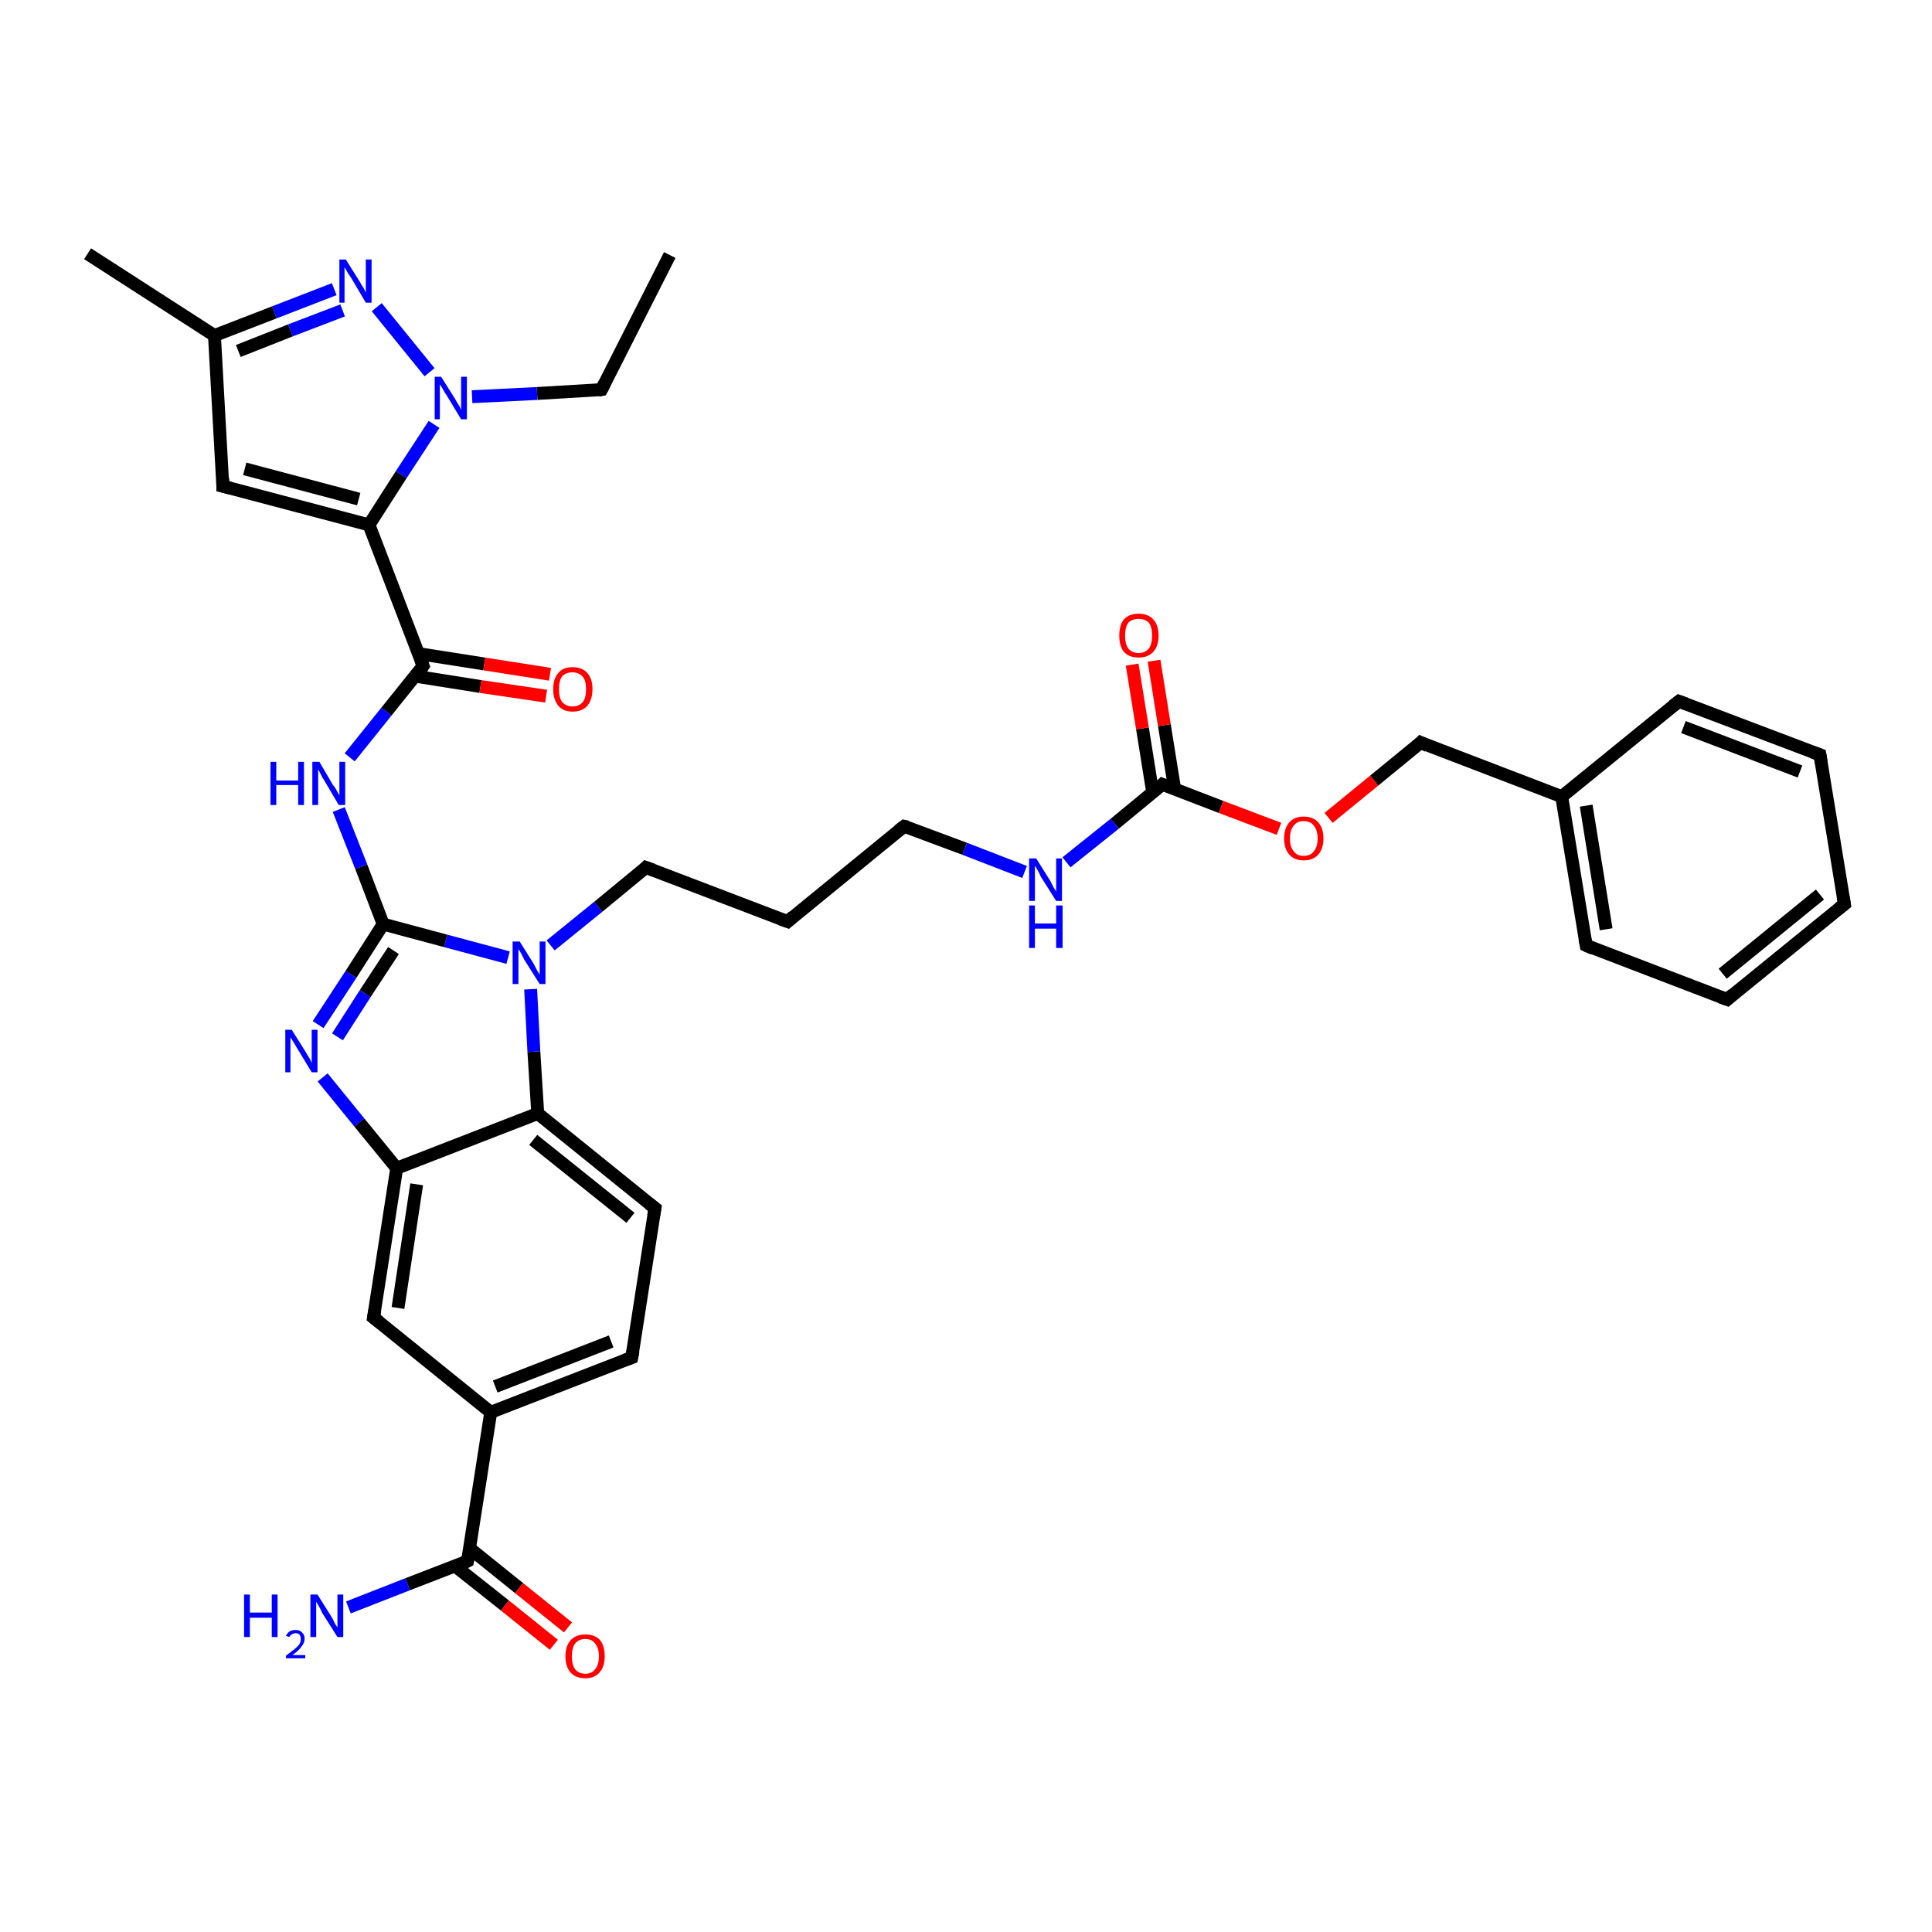 <?xml version='1.0' encoding='iso-8859-1'?>
<svg version='1.1' baseProfile='full'
              xmlns='http://www.w3.org/2000/svg'
                      xmlns:rdkit='http://www.rdkit.org/xml'
                      xmlns:xlink='http://www.w3.org/1999/xlink'
                  xml:space='preserve'
width='300px' height='300px' viewBox='0 0 300 300'>
<!-- END OF HEADER -->
<rect style='opacity:1.0;fill:#FFFFFF;stroke:none' width='300.0' height='300.0' x='0.0' y='0.0'> </rect>
<path class='bond-0 atom-0 atom-1' d='M 104.0,39.6 L 93.4,60.5' style='fill:none;fill-rule:evenodd;stroke:#000000;stroke-width:2.0px;stroke-linecap:butt;stroke-linejoin:miter;stroke-opacity:1' />
<path class='bond-1 atom-1 atom-2' d='M 93.4,60.5 L 83.4,61.1' style='fill:none;fill-rule:evenodd;stroke:#000000;stroke-width:2.0px;stroke-linecap:butt;stroke-linejoin:miter;stroke-opacity:1' />
<path class='bond-1 atom-1 atom-2' d='M 83.4,61.1 L 73.3,61.6' style='fill:none;fill-rule:evenodd;stroke:#0000FF;stroke-width:2.0px;stroke-linecap:butt;stroke-linejoin:miter;stroke-opacity:1' />
<path class='bond-2 atom-2 atom-3' d='M 66.7,57.8 L 58.5,47.7' style='fill:none;fill-rule:evenodd;stroke:#0000FF;stroke-width:2.0px;stroke-linecap:butt;stroke-linejoin:miter;stroke-opacity:1' />
<path class='bond-3 atom-3 atom-4' d='M 51.9,44.9 L 42.6,48.5' style='fill:none;fill-rule:evenodd;stroke:#0000FF;stroke-width:2.0px;stroke-linecap:butt;stroke-linejoin:miter;stroke-opacity:1' />
<path class='bond-3 atom-3 atom-4' d='M 42.6,48.5 L 33.3,52.1' style='fill:none;fill-rule:evenodd;stroke:#000000;stroke-width:2.0px;stroke-linecap:butt;stroke-linejoin:miter;stroke-opacity:1' />
<path class='bond-3 atom-3 atom-4' d='M 53.2,48.2 L 45.1,51.3' style='fill:none;fill-rule:evenodd;stroke:#0000FF;stroke-width:2.0px;stroke-linecap:butt;stroke-linejoin:miter;stroke-opacity:1' />
<path class='bond-3 atom-3 atom-4' d='M 45.1,51.3 L 37.0,54.5' style='fill:none;fill-rule:evenodd;stroke:#000000;stroke-width:2.0px;stroke-linecap:butt;stroke-linejoin:miter;stroke-opacity:1' />
<path class='bond-4 atom-4 atom-5' d='M 33.3,52.1 L 13.6,39.4' style='fill:none;fill-rule:evenodd;stroke:#000000;stroke-width:2.0px;stroke-linecap:butt;stroke-linejoin:miter;stroke-opacity:1' />
<path class='bond-5 atom-4 atom-6' d='M 33.3,52.1 L 34.6,75.5' style='fill:none;fill-rule:evenodd;stroke:#000000;stroke-width:2.0px;stroke-linecap:butt;stroke-linejoin:miter;stroke-opacity:1' />
<path class='bond-6 atom-6 atom-7' d='M 34.6,75.5 L 57.3,81.5' style='fill:none;fill-rule:evenodd;stroke:#000000;stroke-width:2.0px;stroke-linecap:butt;stroke-linejoin:miter;stroke-opacity:1' />
<path class='bond-6 atom-6 atom-7' d='M 38.0,72.8 L 55.7,77.5' style='fill:none;fill-rule:evenodd;stroke:#000000;stroke-width:2.0px;stroke-linecap:butt;stroke-linejoin:miter;stroke-opacity:1' />
<path class='bond-7 atom-7 atom-8' d='M 57.3,81.5 L 65.7,103.4' style='fill:none;fill-rule:evenodd;stroke:#000000;stroke-width:2.0px;stroke-linecap:butt;stroke-linejoin:miter;stroke-opacity:1' />
<path class='bond-8 atom-8 atom-9' d='M 64.5,105.0 L 74.6,106.6' style='fill:none;fill-rule:evenodd;stroke:#000000;stroke-width:2.0px;stroke-linecap:butt;stroke-linejoin:miter;stroke-opacity:1' />
<path class='bond-8 atom-8 atom-9' d='M 74.6,106.6 L 84.8,108.1' style='fill:none;fill-rule:evenodd;stroke:#FF0000;stroke-width:2.0px;stroke-linecap:butt;stroke-linejoin:miter;stroke-opacity:1' />
<path class='bond-8 atom-8 atom-9' d='M 65.0,101.5 L 75.2,103.1' style='fill:none;fill-rule:evenodd;stroke:#000000;stroke-width:2.0px;stroke-linecap:butt;stroke-linejoin:miter;stroke-opacity:1' />
<path class='bond-8 atom-8 atom-9' d='M 75.2,103.1 L 85.4,104.7' style='fill:none;fill-rule:evenodd;stroke:#FF0000;stroke-width:2.0px;stroke-linecap:butt;stroke-linejoin:miter;stroke-opacity:1' />
<path class='bond-9 atom-8 atom-10' d='M 65.7,103.4 L 60.0,110.5' style='fill:none;fill-rule:evenodd;stroke:#000000;stroke-width:2.0px;stroke-linecap:butt;stroke-linejoin:miter;stroke-opacity:1' />
<path class='bond-9 atom-8 atom-10' d='M 60.0,110.5 L 54.3,117.6' style='fill:none;fill-rule:evenodd;stroke:#0000FF;stroke-width:2.0px;stroke-linecap:butt;stroke-linejoin:miter;stroke-opacity:1' />
<path class='bond-10 atom-10 atom-11' d='M 52.6,125.7 L 56.1,134.6' style='fill:none;fill-rule:evenodd;stroke:#0000FF;stroke-width:2.0px;stroke-linecap:butt;stroke-linejoin:miter;stroke-opacity:1' />
<path class='bond-10 atom-10 atom-11' d='M 56.1,134.6 L 59.5,143.5' style='fill:none;fill-rule:evenodd;stroke:#000000;stroke-width:2.0px;stroke-linecap:butt;stroke-linejoin:miter;stroke-opacity:1' />
<path class='bond-11 atom-11 atom-12' d='M 59.5,143.5 L 54.5,151.3' style='fill:none;fill-rule:evenodd;stroke:#000000;stroke-width:2.0px;stroke-linecap:butt;stroke-linejoin:miter;stroke-opacity:1' />
<path class='bond-11 atom-11 atom-12' d='M 54.5,151.3 L 49.4,159.1' style='fill:none;fill-rule:evenodd;stroke:#0000FF;stroke-width:2.0px;stroke-linecap:butt;stroke-linejoin:miter;stroke-opacity:1' />
<path class='bond-11 atom-11 atom-12' d='M 61.1,147.6 L 56.7,154.3' style='fill:none;fill-rule:evenodd;stroke:#000000;stroke-width:2.0px;stroke-linecap:butt;stroke-linejoin:miter;stroke-opacity:1' />
<path class='bond-11 atom-11 atom-12' d='M 56.7,154.3 L 52.4,161.0' style='fill:none;fill-rule:evenodd;stroke:#0000FF;stroke-width:2.0px;stroke-linecap:butt;stroke-linejoin:miter;stroke-opacity:1' />
<path class='bond-12 atom-12 atom-13' d='M 50.1,167.3 L 55.8,174.3' style='fill:none;fill-rule:evenodd;stroke:#0000FF;stroke-width:2.0px;stroke-linecap:butt;stroke-linejoin:miter;stroke-opacity:1' />
<path class='bond-12 atom-12 atom-13' d='M 55.8,174.3 L 61.6,181.4' style='fill:none;fill-rule:evenodd;stroke:#000000;stroke-width:2.0px;stroke-linecap:butt;stroke-linejoin:miter;stroke-opacity:1' />
<path class='bond-13 atom-13 atom-14' d='M 61.6,181.4 L 58.0,204.6' style='fill:none;fill-rule:evenodd;stroke:#000000;stroke-width:2.0px;stroke-linecap:butt;stroke-linejoin:miter;stroke-opacity:1' />
<path class='bond-13 atom-13 atom-14' d='M 64.7,183.9 L 61.8,203.1' style='fill:none;fill-rule:evenodd;stroke:#000000;stroke-width:2.0px;stroke-linecap:butt;stroke-linejoin:miter;stroke-opacity:1' />
<path class='bond-14 atom-14 atom-15' d='M 58.0,204.6 L 76.2,219.3' style='fill:none;fill-rule:evenodd;stroke:#000000;stroke-width:2.0px;stroke-linecap:butt;stroke-linejoin:miter;stroke-opacity:1' />
<path class='bond-15 atom-15 atom-16' d='M 76.2,219.3 L 98.1,210.8' style='fill:none;fill-rule:evenodd;stroke:#000000;stroke-width:2.0px;stroke-linecap:butt;stroke-linejoin:miter;stroke-opacity:1' />
<path class='bond-15 atom-15 atom-16' d='M 76.9,215.3 L 94.9,208.3' style='fill:none;fill-rule:evenodd;stroke:#000000;stroke-width:2.0px;stroke-linecap:butt;stroke-linejoin:miter;stroke-opacity:1' />
<path class='bond-16 atom-16 atom-17' d='M 98.1,210.8 L 101.7,187.6' style='fill:none;fill-rule:evenodd;stroke:#000000;stroke-width:2.0px;stroke-linecap:butt;stroke-linejoin:miter;stroke-opacity:1' />
<path class='bond-17 atom-17 atom-18' d='M 101.7,187.6 L 83.5,172.9' style='fill:none;fill-rule:evenodd;stroke:#000000;stroke-width:2.0px;stroke-linecap:butt;stroke-linejoin:miter;stroke-opacity:1' />
<path class='bond-17 atom-17 atom-18' d='M 97.9,189.1 L 82.8,177.0' style='fill:none;fill-rule:evenodd;stroke:#000000;stroke-width:2.0px;stroke-linecap:butt;stroke-linejoin:miter;stroke-opacity:1' />
<path class='bond-18 atom-18 atom-19' d='M 83.5,172.9 L 82.9,163.3' style='fill:none;fill-rule:evenodd;stroke:#000000;stroke-width:2.0px;stroke-linecap:butt;stroke-linejoin:miter;stroke-opacity:1' />
<path class='bond-18 atom-18 atom-19' d='M 82.9,163.3 L 82.4,153.6' style='fill:none;fill-rule:evenodd;stroke:#0000FF;stroke-width:2.0px;stroke-linecap:butt;stroke-linejoin:miter;stroke-opacity:1' />
<path class='bond-19 atom-19 atom-20' d='M 85.5,146.8 L 92.9,140.8' style='fill:none;fill-rule:evenodd;stroke:#0000FF;stroke-width:2.0px;stroke-linecap:butt;stroke-linejoin:miter;stroke-opacity:1' />
<path class='bond-19 atom-19 atom-20' d='M 92.9,140.8 L 100.3,134.7' style='fill:none;fill-rule:evenodd;stroke:#000000;stroke-width:2.0px;stroke-linecap:butt;stroke-linejoin:miter;stroke-opacity:1' />
<path class='bond-20 atom-20 atom-21' d='M 100.3,134.7 L 122.3,143.1' style='fill:none;fill-rule:evenodd;stroke:#000000;stroke-width:2.0px;stroke-linecap:butt;stroke-linejoin:miter;stroke-opacity:1' />
<path class='bond-21 atom-21 atom-22' d='M 122.3,143.1 L 140.4,128.3' style='fill:none;fill-rule:evenodd;stroke:#000000;stroke-width:2.0px;stroke-linecap:butt;stroke-linejoin:miter;stroke-opacity:1' />
<path class='bond-22 atom-22 atom-23' d='M 140.4,128.3 L 149.8,131.8' style='fill:none;fill-rule:evenodd;stroke:#000000;stroke-width:2.0px;stroke-linecap:butt;stroke-linejoin:miter;stroke-opacity:1' />
<path class='bond-22 atom-22 atom-23' d='M 149.8,131.8 L 159.1,135.4' style='fill:none;fill-rule:evenodd;stroke:#0000FF;stroke-width:2.0px;stroke-linecap:butt;stroke-linejoin:miter;stroke-opacity:1' />
<path class='bond-23 atom-23 atom-24' d='M 165.6,133.9 L 173.1,127.9' style='fill:none;fill-rule:evenodd;stroke:#0000FF;stroke-width:2.0px;stroke-linecap:butt;stroke-linejoin:miter;stroke-opacity:1' />
<path class='bond-23 atom-23 atom-24' d='M 173.1,127.9 L 180.5,121.8' style='fill:none;fill-rule:evenodd;stroke:#000000;stroke-width:2.0px;stroke-linecap:butt;stroke-linejoin:miter;stroke-opacity:1' />
<path class='bond-24 atom-24 atom-25' d='M 182.4,122.5 L 180.8,112.6' style='fill:none;fill-rule:evenodd;stroke:#000000;stroke-width:2.0px;stroke-linecap:butt;stroke-linejoin:miter;stroke-opacity:1' />
<path class='bond-24 atom-24 atom-25' d='M 180.8,112.6 L 179.2,102.6' style='fill:none;fill-rule:evenodd;stroke:#FF0000;stroke-width:2.0px;stroke-linecap:butt;stroke-linejoin:miter;stroke-opacity:1' />
<path class='bond-24 atom-24 atom-25' d='M 179.0,123.1 L 177.4,113.1' style='fill:none;fill-rule:evenodd;stroke:#000000;stroke-width:2.0px;stroke-linecap:butt;stroke-linejoin:miter;stroke-opacity:1' />
<path class='bond-24 atom-24 atom-25' d='M 177.4,113.1 L 175.8,103.2' style='fill:none;fill-rule:evenodd;stroke:#FF0000;stroke-width:2.0px;stroke-linecap:butt;stroke-linejoin:miter;stroke-opacity:1' />
<path class='bond-25 atom-24 atom-26' d='M 180.5,121.8 L 189.6,125.3' style='fill:none;fill-rule:evenodd;stroke:#000000;stroke-width:2.0px;stroke-linecap:butt;stroke-linejoin:miter;stroke-opacity:1' />
<path class='bond-25 atom-24 atom-26' d='M 189.6,125.3 L 198.6,128.7' style='fill:none;fill-rule:evenodd;stroke:#FF0000;stroke-width:2.0px;stroke-linecap:butt;stroke-linejoin:miter;stroke-opacity:1' />
<path class='bond-26 atom-26 atom-27' d='M 206.3,127.0 L 213.4,121.2' style='fill:none;fill-rule:evenodd;stroke:#FF0000;stroke-width:2.0px;stroke-linecap:butt;stroke-linejoin:miter;stroke-opacity:1' />
<path class='bond-26 atom-26 atom-27' d='M 213.4,121.2 L 220.6,115.3' style='fill:none;fill-rule:evenodd;stroke:#000000;stroke-width:2.0px;stroke-linecap:butt;stroke-linejoin:miter;stroke-opacity:1' />
<path class='bond-27 atom-27 atom-28' d='M 220.6,115.3 L 242.5,123.7' style='fill:none;fill-rule:evenodd;stroke:#000000;stroke-width:2.0px;stroke-linecap:butt;stroke-linejoin:miter;stroke-opacity:1' />
<path class='bond-28 atom-28 atom-29' d='M 242.5,123.7 L 246.3,146.8' style='fill:none;fill-rule:evenodd;stroke:#000000;stroke-width:2.0px;stroke-linecap:butt;stroke-linejoin:miter;stroke-opacity:1' />
<path class='bond-28 atom-28 atom-29' d='M 246.3,125.1 L 249.4,144.3' style='fill:none;fill-rule:evenodd;stroke:#000000;stroke-width:2.0px;stroke-linecap:butt;stroke-linejoin:miter;stroke-opacity:1' />
<path class='bond-29 atom-29 atom-30' d='M 246.3,146.8 L 268.2,155.2' style='fill:none;fill-rule:evenodd;stroke:#000000;stroke-width:2.0px;stroke-linecap:butt;stroke-linejoin:miter;stroke-opacity:1' />
<path class='bond-30 atom-30 atom-31' d='M 268.2,155.2 L 286.4,140.4' style='fill:none;fill-rule:evenodd;stroke:#000000;stroke-width:2.0px;stroke-linecap:butt;stroke-linejoin:miter;stroke-opacity:1' />
<path class='bond-30 atom-30 atom-31' d='M 267.5,151.2 L 282.6,138.9' style='fill:none;fill-rule:evenodd;stroke:#000000;stroke-width:2.0px;stroke-linecap:butt;stroke-linejoin:miter;stroke-opacity:1' />
<path class='bond-31 atom-31 atom-32' d='M 286.4,140.4 L 282.6,117.2' style='fill:none;fill-rule:evenodd;stroke:#000000;stroke-width:2.0px;stroke-linecap:butt;stroke-linejoin:miter;stroke-opacity:1' />
<path class='bond-32 atom-32 atom-33' d='M 282.6,117.2 L 260.7,108.9' style='fill:none;fill-rule:evenodd;stroke:#000000;stroke-width:2.0px;stroke-linecap:butt;stroke-linejoin:miter;stroke-opacity:1' />
<path class='bond-32 atom-32 atom-33' d='M 279.5,119.8 L 261.4,112.9' style='fill:none;fill-rule:evenodd;stroke:#000000;stroke-width:2.0px;stroke-linecap:butt;stroke-linejoin:miter;stroke-opacity:1' />
<path class='bond-33 atom-15 atom-34' d='M 76.2,219.3 L 72.6,242.4' style='fill:none;fill-rule:evenodd;stroke:#000000;stroke-width:2.0px;stroke-linecap:butt;stroke-linejoin:miter;stroke-opacity:1' />
<path class='bond-34 atom-34 atom-35' d='M 72.6,242.4 L 63.3,246.0' style='fill:none;fill-rule:evenodd;stroke:#000000;stroke-width:2.0px;stroke-linecap:butt;stroke-linejoin:miter;stroke-opacity:1' />
<path class='bond-34 atom-34 atom-35' d='M 63.3,246.0 L 54.1,249.6' style='fill:none;fill-rule:evenodd;stroke:#0000FF;stroke-width:2.0px;stroke-linecap:butt;stroke-linejoin:miter;stroke-opacity:1' />
<path class='bond-35 atom-34 atom-36' d='M 70.7,243.2 L 78.4,249.3' style='fill:none;fill-rule:evenodd;stroke:#000000;stroke-width:2.0px;stroke-linecap:butt;stroke-linejoin:miter;stroke-opacity:1' />
<path class='bond-35 atom-34 atom-36' d='M 78.4,249.3 L 86.0,255.4' style='fill:none;fill-rule:evenodd;stroke:#FF0000;stroke-width:2.0px;stroke-linecap:butt;stroke-linejoin:miter;stroke-opacity:1' />
<path class='bond-35 atom-34 atom-36' d='M 72.9,240.4 L 80.6,246.6' style='fill:none;fill-rule:evenodd;stroke:#000000;stroke-width:2.0px;stroke-linecap:butt;stroke-linejoin:miter;stroke-opacity:1' />
<path class='bond-35 atom-34 atom-36' d='M 80.6,246.6 L 88.2,252.7' style='fill:none;fill-rule:evenodd;stroke:#FF0000;stroke-width:2.0px;stroke-linecap:butt;stroke-linejoin:miter;stroke-opacity:1' />
<path class='bond-36 atom-7 atom-2' d='M 57.3,81.5 L 62.3,73.7' style='fill:none;fill-rule:evenodd;stroke:#000000;stroke-width:2.0px;stroke-linecap:butt;stroke-linejoin:miter;stroke-opacity:1' />
<path class='bond-36 atom-7 atom-2' d='M 62.3,73.7 L 67.4,65.9' style='fill:none;fill-rule:evenodd;stroke:#0000FF;stroke-width:2.0px;stroke-linecap:butt;stroke-linejoin:miter;stroke-opacity:1' />
<path class='bond-37 atom-19 atom-11' d='M 78.9,148.7 L 69.2,146.1' style='fill:none;fill-rule:evenodd;stroke:#0000FF;stroke-width:2.0px;stroke-linecap:butt;stroke-linejoin:miter;stroke-opacity:1' />
<path class='bond-37 atom-19 atom-11' d='M 69.2,146.1 L 59.5,143.5' style='fill:none;fill-rule:evenodd;stroke:#000000;stroke-width:2.0px;stroke-linecap:butt;stroke-linejoin:miter;stroke-opacity:1' />
<path class='bond-38 atom-33 atom-28' d='M 260.7,108.9 L 242.5,123.7' style='fill:none;fill-rule:evenodd;stroke:#000000;stroke-width:2.0px;stroke-linecap:butt;stroke-linejoin:miter;stroke-opacity:1' />
<path class='bond-39 atom-18 atom-13' d='M 83.5,172.9 L 61.6,181.4' style='fill:none;fill-rule:evenodd;stroke:#000000;stroke-width:2.0px;stroke-linecap:butt;stroke-linejoin:miter;stroke-opacity:1' />
<path d='M 93.9,59.5 L 93.4,60.5 L 92.9,60.6' style='fill:none;stroke:#000000;stroke-width:2.0px;stroke-linecap:butt;stroke-linejoin:miter;stroke-opacity:1;' />
<path d='M 34.6,74.3 L 34.6,75.5 L 35.8,75.8' style='fill:none;stroke:#000000;stroke-width:2.0px;stroke-linecap:butt;stroke-linejoin:miter;stroke-opacity:1;' />
<path d='M 65.3,102.3 L 65.7,103.4 L 65.5,103.7' style='fill:none;stroke:#000000;stroke-width:2.0px;stroke-linecap:butt;stroke-linejoin:miter;stroke-opacity:1;' />
<path d='M 58.2,203.4 L 58.0,204.6 L 58.9,205.3' style='fill:none;stroke:#000000;stroke-width:2.0px;stroke-linecap:butt;stroke-linejoin:miter;stroke-opacity:1;' />
<path d='M 97.0,211.2 L 98.1,210.8 L 98.3,209.7' style='fill:none;stroke:#000000;stroke-width:2.0px;stroke-linecap:butt;stroke-linejoin:miter;stroke-opacity:1;' />
<path d='M 101.5,188.8 L 101.7,187.6 L 100.8,186.9' style='fill:none;stroke:#000000;stroke-width:2.0px;stroke-linecap:butt;stroke-linejoin:miter;stroke-opacity:1;' />
<path d='M 100.0,135.0 L 100.3,134.7 L 101.4,135.1' style='fill:none;stroke:#000000;stroke-width:2.0px;stroke-linecap:butt;stroke-linejoin:miter;stroke-opacity:1;' />
<path d='M 121.2,142.7 L 122.3,143.1 L 123.2,142.3' style='fill:none;stroke:#000000;stroke-width:2.0px;stroke-linecap:butt;stroke-linejoin:miter;stroke-opacity:1;' />
<path d='M 139.5,129.0 L 140.4,128.3 L 140.9,128.4' style='fill:none;stroke:#000000;stroke-width:2.0px;stroke-linecap:butt;stroke-linejoin:miter;stroke-opacity:1;' />
<path d='M 180.2,122.1 L 180.5,121.8 L 181.0,122.0' style='fill:none;stroke:#000000;stroke-width:2.0px;stroke-linecap:butt;stroke-linejoin:miter;stroke-opacity:1;' />
<path d='M 220.3,115.6 L 220.6,115.3 L 221.7,115.8' style='fill:none;stroke:#000000;stroke-width:2.0px;stroke-linecap:butt;stroke-linejoin:miter;stroke-opacity:1;' />
<path d='M 246.1,145.7 L 246.3,146.8 L 247.4,147.3' style='fill:none;stroke:#000000;stroke-width:2.0px;stroke-linecap:butt;stroke-linejoin:miter;stroke-opacity:1;' />
<path d='M 267.1,154.8 L 268.2,155.2 L 269.1,154.4' style='fill:none;stroke:#000000;stroke-width:2.0px;stroke-linecap:butt;stroke-linejoin:miter;stroke-opacity:1;' />
<path d='M 285.5,141.1 L 286.4,140.4 L 286.2,139.2' style='fill:none;stroke:#000000;stroke-width:2.0px;stroke-linecap:butt;stroke-linejoin:miter;stroke-opacity:1;' />
<path d='M 282.8,118.4 L 282.6,117.2 L 281.5,116.8' style='fill:none;stroke:#000000;stroke-width:2.0px;stroke-linecap:butt;stroke-linejoin:miter;stroke-opacity:1;' />
<path d='M 261.8,109.3 L 260.7,108.9 L 259.8,109.6' style='fill:none;stroke:#000000;stroke-width:2.0px;stroke-linecap:butt;stroke-linejoin:miter;stroke-opacity:1;' />
<path d='M 72.8,241.3 L 72.6,242.4 L 72.2,242.6' style='fill:none;stroke:#000000;stroke-width:2.0px;stroke-linecap:butt;stroke-linejoin:miter;stroke-opacity:1;' />
<path class='atom-2' d='M 68.5 58.5
L 70.7 62.0
Q 70.9 62.4, 71.3 63.0
Q 71.6 63.6, 71.6 63.7
L 71.6 58.5
L 72.5 58.5
L 72.5 65.1
L 71.6 65.1
L 69.3 61.3
Q 69.0 60.9, 68.7 60.3
Q 68.4 59.8, 68.3 59.7
L 68.3 65.1
L 67.5 65.1
L 67.5 58.5
L 68.5 58.5
' fill='#0000FF'/>
<path class='atom-3' d='M 53.7 40.3
L 55.9 43.8
Q 56.1 44.2, 56.5 44.8
Q 56.8 45.4, 56.8 45.5
L 56.8 40.3
L 57.7 40.3
L 57.7 47.0
L 56.8 47.0
L 54.5 43.1
Q 54.2 42.7, 53.9 42.2
Q 53.6 41.6, 53.5 41.5
L 53.5 47.0
L 52.7 47.0
L 52.7 40.3
L 53.7 40.3
' fill='#0000FF'/>
<path class='atom-9' d='M 85.9 107.0
Q 85.9 105.4, 86.7 104.5
Q 87.4 103.6, 88.9 103.6
Q 90.4 103.6, 91.2 104.5
Q 92.0 105.4, 92.0 107.0
Q 92.0 108.6, 91.2 109.6
Q 90.4 110.5, 88.9 110.5
Q 87.5 110.5, 86.7 109.6
Q 85.9 108.6, 85.9 107.0
M 88.9 109.7
Q 89.9 109.7, 90.5 109.0
Q 91.0 108.4, 91.0 107.0
Q 91.0 105.7, 90.5 105.1
Q 89.9 104.4, 88.9 104.4
Q 87.9 104.4, 87.3 105.0
Q 86.8 105.7, 86.8 107.0
Q 86.8 108.4, 87.3 109.0
Q 87.9 109.7, 88.9 109.7
' fill='#FF0000'/>
<path class='atom-10' d='M 42.0 118.3
L 42.9 118.3
L 42.9 121.2
L 46.3 121.2
L 46.3 118.3
L 47.2 118.3
L 47.2 125.0
L 46.3 125.0
L 46.3 121.9
L 42.9 121.9
L 42.9 125.0
L 42.0 125.0
L 42.0 118.3
' fill='#0000FF'/>
<path class='atom-10' d='M 49.6 118.3
L 51.7 121.9
Q 52.0 122.2, 52.3 122.8
Q 52.7 123.5, 52.7 123.5
L 52.7 118.3
L 53.6 118.3
L 53.6 125.0
L 52.6 125.0
L 50.3 121.1
Q 50.0 120.7, 49.8 120.2
Q 49.5 119.6, 49.4 119.5
L 49.4 125.0
L 48.5 125.0
L 48.5 118.3
L 49.6 118.3
' fill='#0000FF'/>
<path class='atom-12' d='M 45.3 159.9
L 47.5 163.4
Q 47.7 163.8, 48.1 164.4
Q 48.4 165.0, 48.4 165.1
L 48.4 159.9
L 49.3 159.9
L 49.3 166.5
L 48.4 166.5
L 46.1 162.7
Q 45.8 162.2, 45.5 161.7
Q 45.2 161.2, 45.1 161.1
L 45.1 166.5
L 44.3 166.5
L 44.3 159.9
L 45.3 159.9
' fill='#0000FF'/>
<path class='atom-19' d='M 80.7 146.2
L 82.9 149.7
Q 83.1 150.1, 83.4 150.7
Q 83.8 151.3, 83.8 151.4
L 83.8 146.2
L 84.7 146.2
L 84.7 152.8
L 83.8 152.8
L 81.4 149.0
Q 81.2 148.6, 80.9 148.0
Q 80.6 147.5, 80.5 147.4
L 80.5 152.8
L 79.6 152.8
L 79.6 146.2
L 80.7 146.2
' fill='#0000FF'/>
<path class='atom-23' d='M 160.9 133.3
L 163.1 136.8
Q 163.3 137.2, 163.6 137.8
Q 164.0 138.4, 164.0 138.5
L 164.0 133.3
L 164.9 133.3
L 164.9 139.9
L 164.0 139.9
L 161.6 136.1
Q 161.4 135.6, 161.1 135.1
Q 160.8 134.6, 160.7 134.4
L 160.7 139.9
L 159.8 139.9
L 159.8 133.3
L 160.9 133.3
' fill='#0000FF'/>
<path class='atom-23' d='M 159.8 140.6
L 160.7 140.6
L 160.7 143.4
L 164.0 143.4
L 164.0 140.6
L 165.0 140.6
L 165.0 147.2
L 164.0 147.2
L 164.0 144.2
L 160.7 144.2
L 160.7 147.2
L 159.8 147.2
L 159.8 140.6
' fill='#0000FF'/>
<path class='atom-25' d='M 173.8 98.7
Q 173.8 97.1, 174.5 96.2
Q 175.3 95.3, 176.8 95.3
Q 178.3 95.3, 179.1 96.2
Q 179.9 97.1, 179.9 98.7
Q 179.9 100.3, 179.1 101.2
Q 178.3 102.1, 176.8 102.1
Q 175.3 102.1, 174.5 101.2
Q 173.8 100.3, 173.8 98.7
M 176.8 101.4
Q 177.8 101.4, 178.4 100.7
Q 178.9 100.0, 178.9 98.7
Q 178.9 97.4, 178.4 96.7
Q 177.8 96.1, 176.8 96.1
Q 175.8 96.1, 175.2 96.7
Q 174.7 97.4, 174.7 98.7
Q 174.7 100.0, 175.2 100.7
Q 175.8 101.4, 176.8 101.4
' fill='#FF0000'/>
<path class='atom-26' d='M 199.4 130.2
Q 199.4 128.6, 200.2 127.7
Q 201.0 126.8, 202.4 126.8
Q 203.9 126.8, 204.7 127.7
Q 205.5 128.6, 205.5 130.2
Q 205.5 131.8, 204.7 132.7
Q 203.9 133.6, 202.4 133.6
Q 201.0 133.6, 200.2 132.7
Q 199.4 131.8, 199.4 130.2
M 202.4 132.9
Q 203.5 132.9, 204.0 132.2
Q 204.6 131.5, 204.6 130.2
Q 204.6 128.9, 204.0 128.2
Q 203.5 127.5, 202.4 127.5
Q 201.4 127.5, 200.9 128.2
Q 200.3 128.9, 200.3 130.2
Q 200.3 131.5, 200.9 132.2
Q 201.4 132.9, 202.4 132.9
' fill='#FF0000'/>
<path class='atom-35' d='M 37.9 247.6
L 38.8 247.6
L 38.8 250.4
L 42.2 250.4
L 42.2 247.6
L 43.1 247.6
L 43.1 254.2
L 42.2 254.2
L 42.2 251.2
L 38.8 251.2
L 38.8 254.2
L 37.9 254.2
L 37.9 247.6
' fill='#0000FF'/>
<path class='atom-35' d='M 44.4 254.0
Q 44.6 253.6, 45.0 253.3
Q 45.4 253.1, 45.9 253.1
Q 46.6 253.1, 46.9 253.5
Q 47.3 253.8, 47.3 254.5
Q 47.3 255.1, 46.8 255.7
Q 46.4 256.3, 45.4 257.0
L 47.4 257.0
L 47.4 257.5
L 44.4 257.5
L 44.4 257.1
Q 45.2 256.5, 45.7 256.1
Q 46.2 255.7, 46.5 255.3
Q 46.7 254.9, 46.7 254.5
Q 46.7 254.1, 46.5 253.8
Q 46.3 253.6, 45.9 253.6
Q 45.6 253.6, 45.3 253.8
Q 45.1 253.9, 44.9 254.2
L 44.4 254.0
' fill='#0000FF'/>
<path class='atom-35' d='M 49.3 247.6
L 51.5 251.1
Q 51.7 251.4, 52.0 252.1
Q 52.4 252.7, 52.4 252.7
L 52.4 247.6
L 53.3 247.6
L 53.3 254.2
L 52.4 254.2
L 50.0 250.4
Q 49.8 249.9, 49.5 249.4
Q 49.2 248.9, 49.1 248.7
L 49.1 254.2
L 48.2 254.2
L 48.2 247.6
L 49.3 247.6
' fill='#0000FF'/>
<path class='atom-36' d='M 87.8 257.2
Q 87.8 255.6, 88.6 254.7
Q 89.4 253.8, 90.9 253.8
Q 92.4 253.8, 93.2 254.7
Q 93.9 255.6, 93.9 257.2
Q 93.9 258.8, 93.1 259.7
Q 92.3 260.6, 90.9 260.6
Q 89.4 260.6, 88.6 259.7
Q 87.8 258.8, 87.8 257.2
M 90.9 259.9
Q 91.9 259.9, 92.4 259.2
Q 93.0 258.5, 93.0 257.2
Q 93.0 255.9, 92.4 255.2
Q 91.9 254.5, 90.9 254.5
Q 89.9 254.5, 89.3 255.2
Q 88.8 255.9, 88.8 257.2
Q 88.8 258.5, 89.3 259.2
Q 89.9 259.9, 90.9 259.9
' fill='#FF0000'/>
</svg>
